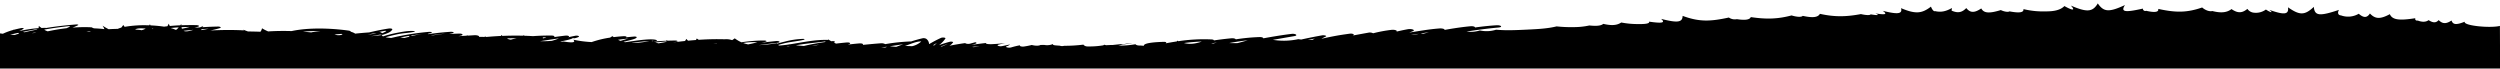 <svg xmlns="http://www.w3.org/2000/svg" viewBox="0 0 1496 41">
  <defs>
    <clipPath id="a">
      <path data-name="Rectangle 1124" transform="translate(-6562 -21028)" opacity=".36" d="M0 0h1496v41H0z"/>
    </clipPath>
  </defs>
  <g data-name="Mask Group 15" transform="translate(6562 21028)" clip-path="url(#a)">
    <path d="M-5066-21000.579v33.6h-1496.012v-41.056c.6.083 1.166.158 1.725.231a38.5 38.5 0 0 1 6.573-2.372c-.144-.083-.264-.159-.414-.247l.659.181a68.04 68.04 0 0 1 4.158-.952c.869-.172 1.856.152 1.39.428-.8.468-1.63.907-2.518 1.33l.052.013.722-.165a76.638 76.638 0 0 1 10.737-1.571 9.668 9.668 0 0 0 .158-1.329c.559.457 1.093.857 1.61 1.228.638-.029 1.292-.05 1.975-.065a2.978 2.978 0 0 1 .76.073c5.682-.914 11.69-1.627 18.067-2.121.776-.06 1.542.2 1.09.438a27.982 27.982 0 0 1-3.379 1.459 94.575 94.575 0 0 1 10.022-.247 5.022 5.022 0 0 1 1.15.159c-.117-.107-.224-.207-.351-.321.727.309 1.39.584 2.019.839 2.12.077 4.235.237 6.3.48a10.718 10.718 0 0 0-1.144-2.081 39.871 39.871 0 0 0 3.651 2.124c1.807-.1 3.624-.183 5.466-.2a14.545 14.545 0 0 1 2.088-.738 17.708 17.708 0 0 0 1.223-1.6c.27.417.542.782.809 1.123a69.03 69.03 0 0 1 14.709-.9c.152-.2.3-.407.439-.628.117.232.229.45.332.66a74.657 74.657 0 0 1 8.1.756c.659-.09 1.335-.17 2.014-.246a12.659 12.659 0 0 0 .779-1.534c.223.516.436.97.643 1.391 2.044-.2 4.153-.337 6.306-.424.185-.255.373-.516.572-.8 0 .278.008.53.022.781 2.946-.108 5.948-.131 8.913-.083 1.447.022 2.24.545 1.218.9-.733.254-1.482.486-2.234.708 1.074-.093 2.158-.18 3.245-.26.646-.257 1.316-.532 2.033-.83-.207.259-.376.5-.529.731 2.995-.2 6.041-.341 9.21-.392 1.469-.023 2.289.592 1.24.914-1.782.549-3.7 1.011-5.706 1.427 6.368-.307 12.728-.412 19.347-.094a4.034 4.034 0 0 1 .708.093 16.89 16.89 0 0 0-.359-.467c1.027.412 1.954.765 2.809 1.066q3.732.031 7.439.162a4.789 4.789 0 0 0 .951-2.074 27.251 27.251 0 0 0 3.668 1.883c4.551-.287 9.325-.351 14.028-.2 10.126-2.192 23.334-1.792 34.152-.288.82.114 1.251.394 1.292.68a9.6 9.6 0 0 1 1.946.728 4.62 4.62 0 0 1 .654.411c2.736-.3 5.521-.543 8.379-.732 3.6-.87 7.374-1.66 11.543-2.306 1.256-.2 2.553.1 2.3.545-.818 1.456-2.229 2.1-5.513 3.135a2.266 2.266 0 0 1-1.662-.1c-1.812.354-3.671.676-5.54.986 1.913-.138 4.036-.374 6.434-.7a1.387 1.387 0 0 0 .779.8 74.358 74.358 0 0 1 8.87-2.235c2.7-.489 6.445-1.243 9.614-.933.463.046.752.256.327.372-2.635.714-6.665.828-9.671 1.43-2.758.552-5.237 1.208-7.627 1.9q.654.14 1.436.23c.624.084 1.289.147 1.935.181a153.8 153.8 0 0 1 22.6-3.644c1.145-.094 2.363.407 1.286.679q-1.035.261-2.074.527c.134.058.265.119.4.176 4.224-.609 8.524-1.107 13.3-1.417 1.245-.081 2.561.42 1.4.738q-1.135.309-2.294.581c1.97-.11 3.97-.194 6.025-.245 2.2-.055 2.6.86 1.09 1.208-.534.122-1.074.226-1.613.339 1.561-.086 3.12-.185 4.673-.278.324-.073.635-.14.967-.219.016.056.044.1.065.158 1.234-.074 2.466-.144 3.706-.22 2.106-.13 3.357.476 2.957.968 1.161 0 2.319.021 3.477.038a1.818 1.818 0 0 0 .011-.326c.286.119.558.227.828.335h.261a197.96 197.96 0 0 1 8.537-.586c.063-.178.123-.365.174-.566.245.186.482.356.719.524 4.1-.176 8.249-.22 12.369-.113.161-.1.313-.194.479-.3.107.116.221.218.33.328 1.719.054 3.433.124 5.134.233 3.515-.261 7.194-.371 11.02-.364.935 0 1.878.248 1.828.564a.742.742 0 0 1-.275.39c2.234-.328 4.5-.643 6.848-.9 1.439-.162 2.722.394 1.976.794-.142.079-.313.143-.463.218 1.406-.315 2.831-.621 4.289-.913 1.611-.323 2.97.352 1.935.773a11.144 11.144 0 0 1-2.008.666c-.488.144-1.281.01-1.128-.2-.531.73-4.188 1.527-7.7 2.188a3.593 3.593 0 0 0 1.918-.009c4.646.768 7.78.843 5.853-1.09a66.6 66.6 0 0 0 11.02 1.439 59.171 59.171 0 0 1 11-2.667c.469-.277.935-.57 1.409-.894.259.214.523.4.782.591 1.9-.236 3.87-.431 5.973-.555 1.221-.072 2.305.373 1.308.692l-.024.007c1.578-.174 3.18-.336 4.853-.476.782-.066 1.681.116 1.654.389-.084 1.01-4.049 1.727-6.131 2.327-.359.1-1.033.257-1.809.424.343.087.684.181 1.044.249 1.6-.235 3.185-.476 4.807-.694 2.837-.394 11.11-1.658 13.878-.622.518.194.439.436-.213.586-.521.12-1.057.228-1.586.344 2.518-.231 5.115-.4 7.818-.5a2.918 2.918 0 0 0-.079-.367c.283.12.548.228.82.34 1.515-.05 3.06-.086 4.665-.091 1.183 0 1.728.526.646.717-.733.13-1.45.266-2.183.4q3.589-.456 7.216-.845a7.21 7.21 0 0 0 .8-1.264 13.258 13.258 0 0 0 1.027 1.084q2.354-.23 4.741-.412c.161-.277.322-.577.48-.915.4.287.793.546 1.185.793 4.965-.333 10.058-.478 15.366-.317.033 0 .057.006.087.007a10.833 10.833 0 0 1 4.515.51 20.62 20.62 0 0 0 1.575-1.075 20.979 20.979 0 0 0 3.992 2.363 88.426 88.426 0 0 1 13.685-1.066c1.044 0 1.867.458.951.7-.837.222-1.722.424-2.581.639 2.831-.373 5.7-.722 8.679-1 2.071-.194 2.929.788.929 1.011-3.837.428-7.581.917-11.29 1.428a89.789 89.789 0 0 0 10.96-1.2.935.935 0 0 0 .041.3 71.352 71.352 0 0 1 4.657-1.246 49.1 49.1 0 0 1 10.832-1.611c1 0 1.174.376.493.545-3.284.816-7.663 1.17-11.1 1.966a70.611 70.611 0 0 0-4.278 1.141 2.572 2.572 0 0 0 .7.346c.063-.007.106-.021.18-.026 1.842-.134 3.7-.362 5.584-.636-.068-.049-.09-.086-.172-.139l.564.08c7.453-1.109 15.148-2.911 22.849-2.661.112-.09.223-.171.335-.265a29.83 29.83 0 0 0 1.752 1.072c.144-.016.273-.036.417-.053 1.493-.164 2.232.428 1.431.755-.1.039-.2.072-.294.11.447.214.894.411 1.346.59 2.038-.252 4.12-.482 6.3-.669 1.738-.149 2.706.485 1.687.89-.319.126-.638.241-.959.359 2.2-.249 4.417-.488 6.684-.686 1.908-.168 2.872.437 2.191.886 3.531-.351 7.066-.693 10.69-.957a4.753 4.753 0 0 1 2.788.5 111.9 111.9 0 0 1 14.84-1.6 3.585 3.585 0 0 1 .578.029 82.065 82.065 0 0 1 6.821-1.916 3.31 3.31 0 0 1 2.278.282 4.014 4.014 0 0 1 1.711 3.085l.153.055a69.288 69.288 0 0 1 6.976-3.663c.948-.426 2.959-.186 2.659.342a15.153 15.153 0 0 1-3.891 4.027c.117-.047.24-.092.36-.138q2.797-1.017 6.017-1.894c.88-.258 2.4-.023 2.071.37a6.754 6.754 0 0 1-2.183 1.994 149.168 149.168 0 0 1 9.475-1.6c.234.367 1.788.661 2.97.328 1-.282 2.016-.561 3.06-.83.755.171 1.033.552.3.8-.809.278-1.659.526-2.512.778a184.52 184.52 0 0 1 8.57-1.12c-.082.241.251.506 1.15.617a17.366 17.366 0 0 0 3.406 0c.085 0 .153.005.245 0a51.418 51.418 0 0 0 3.185-.234l.065.02q1.692-.169 3.453-.27a42.633 42.633 0 0 0-3.976.858c-1.51.41.463 1.2 2.115.868 1.491-.305 3.071-.625 4.586-.972.06-.009.117-.017.183-.024a4.706 4.706 0 0 1-1.719.977l-.054.016h.011c-.1.036-.174.076-.281.111-1.183.523 1.363 1.1 2.736.669a48.113 48.113 0 0 1 5.439-1.316c-.847.506.826 1 2.384.754 1.725-.267 3.166-.555 4.507-.9 2.055.529 4.137.608 5.237-.01a5.958 5.958 0 0 0 .741-.006h.03q.768.013 1.5-.006a9.184 9.184 0 0 0 4.69-.351.949.949 0 0 0 .387-.194c.038.056.065.1.106.166h.011c-.09.252.335.5 1.21.6.94.1 1.9.17 2.872.22a3.95 3.95 0 0 0 2.216.157l.458-.089a91.971 91.971 0 0 0 11.491-.7c.057.229.346.482.995.811a3.487 3.487 0 0 0 1.507.275 50.21 50.21 0 0 0 9.052-.616 1.251 1.251 0 0 0 .771-.361l.324-.02a2.565 2.565 0 0 0 1.433.24c.823-.035 1.66-.079 2.5-.127a4.725 4.725 0 0 0 1.033 0c1.586-.176 3.18-.336 4.777-.494a5.259 5.259 0 0 0 1.768.007c.665-.13 1.33-.253 1.995-.377.788-.076 1.581-.152 2.368-.23.166.009.346.025.518.035-2.848.382-5.578.835-8.191 1.433-.057.013-.112.015-.169.025a58.419 58.419 0 0 0 10.461-.841c.289.6 1.741.867 3.06.775.676.074 1.343.126 1.959.147-.3-1.747 7.107-2.228 11.965-2.344 1.234-.029 1.681.4 1.3.7-.085.067-.18.125-.27.191 2.191-.415 4.439-.8 6.725-1.147a4.8 4.8 0 0 0 .166-.456c.262.117.512.22.766.326a100.576 100.576 0 0 1 19.778-1.064c1.016.055 1.458.318 1.452.591 3.316-.494 6.75-.927 10.385-1.264 1.4-.13 2.6.235 2.692.629a114.652 114.652 0 0 1 14.219-1.364c1.482-.049 2.294.359 2.256.758 5.464-1 11.014-1.937 16.9-2.66 2.412-.3 4.039.922 1.8 1.307q-6.491 1.118-12.946 2.256a41.273 41.273 0 0 0 15.184-.4c.572.084 1.164.151 1.763.208a301.491 301.491 0 0 1 12.36-2.48c1.36-.242 3.314.252 2.314.714a68.59 68.59 0 0 0-2.529 1.25l.21.006c4.523-1 9.121-1.929 14.216-2.642l.011-.008h.022c.8-.111 1.586-.234 2.42-.334 1.967-.236 3.139.6 1.954 1.031-.1.035-.2.065-.294.1 3.136-.581 6.268-1.162 9.431-1.727a4.162 4.162 0 0 1 2.9.358 83.167 83.167 0 0 1 11.08-2.063c1.957-.218 3.782.521 2.837 1.08 2.18-.513 4.4-1.008 6.793-1.44 2.469-.446 4.861.548 3.027 1.209-.728.262-1.431.526-2.128.793 5.9-.921 11.559-1.98 18.113-2.478 1.613-.123 3.477.379 2.943.9 4.9-.876 9.916-1.669 15.44-2.2 1.788-.172 2.908.266 2.883.723 4.1-.57 8.333-1.046 12.829-1.323 2.747-.169 4 1.092 1.232 1.342-6.687.6-12.957 1.47-19.127 2.414a18.586 18.586 0 0 0 8.006-.656 18.811 18.811 0 0 0 9.652-.437 90.351 90.351 0 0 0 9.169.284c3.068-.043 6.145-.19 9.235-.338 6.183-.292 12.426-.586 17.832-1.94a80.739 80.739 0 0 0 10.309.437 43.29 43.29 0 0 0 9.27-.986c3.747.377 6.859.339 8.33-.966 4.878 1.124 8.107.98 10.761-.813a52.1 52.1 0 0 0 10.1.936c3.654.062 7.055-.163 6.573-1.441 7.055 1 10.224.945 7.178-1.661 9.527 2.414 12.84 2.277 12.873-1.8 9.933 3.673 16.609 3.406 27.661.99a6.289 6.289 0 0 0 4.815.982c4.281.66 7.652.533 8.317-1.238 9.472 1.4 16.249 1.158 24.4-1 2.725.845 5.793 1.211 6.7.265 5.575 1.2 8.99 1.091 10.257-1.221 8.982 1.986 15.827 1.777 24.568.155 2.482.612 5.439.87 5.791.159 3.949.632 5.851.731 2.831-.563 6.153.979 7.387.564 4.414-1.542 8.123 1.973 12.044 2.255 10.944-1.607 8.764 3.7 12.508 3.249 17.917-.909.733 2 1.88 3.075 2.433 2.681 3.542.83 6.494.192 10.123-1.856-.109.672-.153 1.207-.207 1.566 3.769 1.654 6.224 1.124 8.783-1.53 2.3 2.852 4.733 3.09 8.965.218 1.63 3.052 5.055 3 11.728.98 1.8.929 4.4 1.369 5.156.776 5.267.992 8.679.95 8.363-1.36a49.3 49.3 0 0 0 13.074 1.373c4.93.052 8.984-.684 11.431-3.19 4.333 2.458 7.06 3.147 3.861-.288 9.467 4.065 13 4.005 16.121-1.3 3.616 5.29 6.815 5.335 16.271.981-2.91 4.4.439 4.407 10.72 2.125-.134 1.157 1.463 1.744 1.828 1.29 4.545 1.064 7.859 1.089 7.347-1.111 10.434 2.281 17.012 2.355 26.282-.848 1.9 1.694 4.474 2.57 6.066 2.119 4.774 1.223 8.564 1.129 11.483-1.171 3.534 2.429 6.191 2.658 9.516-.114a5.311 5.311 0 0 0 4.057 2.3 10.031 10.031 0 0 0 7.025-1.91c2.542 1.716 4.929 2.427 2.019.191 8.589 3.009 11.886 3.072 11.191-1.521 6.941 4.814 9.9 4.971 15.464-.254.466 5.511 3.542 5.639 15.02 1.808-1.136 2.115-.191 3.245 1.237 3.287a12.526 12.526 0 0 0 10.625-.979c2.766 2.4 4.837 2.7 6.69-.151 3.18 3.339 6.134 3.516 11.908.4 1.564 3.576 5.93 3.865 15.265 2.421-.346 1.024.55 1.617 1.45 1.393 2.39.93 4.788 1.044 6.494-.251 2.529 1.629 4.371 1.847 6.009-.022 2.292 2.267 4.374 2.444 7.72.25.8 2.559 2.867 2.745 7.851.73-.888 2.394 15.325 3.966 21.089 2.5Zm-1484.681-7.242a1.572 1.572 0 0 0-.392-.518c-1.608.352-3.224.7-4.831 1.053q1.819.179 3 .2c.033-.084.145-.169.411-.244.593-.172 1.207-.331 1.812-.5Zm10.33-.933c-.815.211-1.654.409-2.512.6a4.725 4.725 0 0 0 2.512-.6Zm-4.651-.873c-1.131.226-2.218.469-3.325.705.376.085.725.155 1.074.226q3.528-.852 7.265-1.58c.893-.381.019-.355-5.012.646Zm24.871-2.813c-5.115.544-10.153 1.207-14.854 2.056-.18.065-.368.123-.548.185a11.8 11.8 0 0 0 2.071.947c3.662-.776 7.387-1.429 11.32-1.878q.756-.342 1.575-.732a1.611 1.611 0 0 0 .436-.581Zm12.7 3.075a66.176 66.176 0 0 0-2.916-.058c.61.126 1.166.23 1.649.3.42-.082.837-.169 1.265-.245Zm32.626-1.55h-.21c-3.253-.289-5.27-.089-6.093.584.858.067 1.725.124 2.57.208a6.55 6.55 0 0 1 1.158.222 8.3 8.3 0 0 0 2.573-1.017Zm4.651.084c-.308-.02-.632-.024-.948-.038a1.642 1.642 0 0 1 .057.284c.293-.086.587-.171.89-.25Zm15.113-.806c-1.6.1-3.186.224-4.709.391.016.028.033.05.052.077a14.442 14.442 0 0 1 2.714 1c.2-.029.387-.061.586-.09a9.442 9.442 0 0 0 1.356-1.381Zm1.913.832a50.27 50.27 0 0 0 4.567-1.075c-1.61.023-3.224.078-4.823.153a4.886 4.886 0 0 0 .255.918Zm6.818.657q-2.923.268-5.823.582c1.075.6 2.9.379 5.821-.586Zm9.229-.676c-1.461.073-2.9.172-4.333.275a1.71 1.71 0 0 0-.073.577 98.16 98.16 0 0 0 4.405-.856Zm66.857 1.432c-.213 0-.431-.009-.643-.009a88.913 88.913 0 0 0-9.755.334l.594.074q2.228.172 4.355.4a2.868 2.868 0 0 1 .681-.191c.594-.1 1.272-.191 1.978-.284.005-.035.014-.064.016-.1.055.027.1.048.15.074a83.77 83.77 0 0 1 2.623-.3Zm13.213 2.032a4.827 4.827 0 0 0-.649-.374c-1.39.145-2.763.251-4.142.336a6.419 6.419 0 0 0 4.791.035Zm21.879-1.519a2.905 2.905 0 0 1 1.1.261l.659.437c.038.025.046.05.076.075 4.863-2.099 1.413-1.505-1.835-.773Zm-6.837 1.7a38.966 38.966 0 0 1 5.229-.634 7.953 7.953 0 0 0-2.673-.023c-.867.206-1.709.428-2.556.648Zm24.854.637c-.943.163-1.91.309-2.823.488-.649.132-1.556.29-2.526.45.965.151 1.807.255 2.529.3.921-.23 1.864-.475 2.82-.72a1.038 1.038 0 0 0 0-.527Zm8.543-1.228c-2.63.291-5.142.66-7.592 1.063.267.089.518.169.774.248a57.632 57.632 0 0 1 6.818-1.32Zm8.516.344c-1.324.175-2.6.371-3.9.562.079.028.15.05.224.078.365-.036.728-.076 1.09-.112a135.66 135.66 0 0 0 3.357-.5q7.185-.893-.771-.037Zm47.346 2.314c-1.943-.01-3.888.022-5.829.082a.637.637 0 0 1 .243.257 7.869 7.869 0 0 0 2.076.526 1.318 1.318 0 0 1 .4-.161c1.006-.271 2.05-.5 3.11-.713Zm15.391-.472c.256.182.308.386.12.567 2.133-.432 3.033-.732-.12-.576Zm9.873.542c-3.837.52-7.556 1.116-11.331 1.681a60.9 60.9 0 0 0 7.014-.2 40.1 40.1 0 0 0 4.316-1.49Zm36.768 1.513c2.417-.747 4.559-1.4 4.752-1.42-2.147.206-4.221.468-6.257.761a15.276 15.276 0 0 0 1.505.65Zm17.347.069c-.311.023-.6.043-.984.074q-3.94.263-7.679.744c-.725.1-1.433.2-2.153.3.706.022 1.433.023 2.2 0a46.333 46.333 0 0 0 8.616-1.127Zm1.36-.089a1.821 1.821 0 0 0 .117.238c1.022-.2 1.254-.315-.118-.247Zm8.834.373c-.818.017-2.878.2-6.706.616q1.038.293 1.932.487c2.107-.358 3.949-.693 4.763-.9a1.692 1.692 0 0 0 .011-.211Zm30.22 1.093c-.03-.031-.055-.069-.084-.1-.719.106-1.469.2-2.2.292.728-.031 1.488-.1 2.284-.2Zm24.173-.585a34.132 34.132 0 0 0-8.567.394 18.956 18.956 0 0 0 3 .844q2.865-.585 5.567-1.249Zm19.4 2.224c-.66.084-1.322.169-1.995.242a3.412 3.412 0 0 0 1.994-.25Zm17.7-.921c-1.54.254-3.03.539-4.515.85a19.259 19.259 0 0 0 4.519-.858Zm3.834-1.888c-4.853.661-10.042 1.113-14.87 1.847l-3.06.463c1.719.208 3.3.354 4.777.438 3.94-.931 8.025-1.7 12.489-2.308.226-.144.45-.3.668-.448Zm36.4 3.207q-1.582.234-3.164.463c1.688.1 3.018 0 3.168-.471Zm9.935-1.5c-2.665.414-5.349.82-8.036 1.221q2.019.215 3.823.346a437.338 437.338 0 0 1 4.217-1.579Zm10.775-1.638c-1.155-.123-3.022.2-5.927 1.279-1.289.476-2.556.954-3.834 1.431 1.139-.007 2.425.03 3.935.1a1.1 1.1 0 0 1 .185.038 11.731 11.731 0 0 0 5.646-2.865Zm9.347.882c-.788.446-1.54.9-2.3 1.349.21.054.422.11.632.159a33.16 33.16 0 0 0 1.672-1.521Zm3.253 1.758c-.352.127-.681.259-1.027.388.2.017.39.035.586.048 2.784-1.18 5.836-2.48.446-.448Zm22.029.12a.751.751 0 0 0-.074-.039q-2.085.267-4.148.556c.368.048.725.092 1.06.131q1.62-.324 3.166-.66Zm133.247-2.706a106.872 106.872 0 0 0-10.693.887c3.507.847 6.707.506 10.693-.887Zm9.014.55c-1.147.173-2.262.367-3.384.556.362.042.741.071 1.128.09.774-.212 1.507-.432 2.256-.645Zm18.448-1.3c-3.9.4-7.516.99-11.08 1.641 1.123.055 2.33.068 3.586.039.49 0 .984 0 1.469-.016q3.1-.822 6.026-1.663Zm40.191-1.04q-2.109.372-4.194.762c.488.007.976.014 1.472.011.4 0 .8-.013 1.207-.022.507-.253 1.014-.5 1.515-.754Zm62.209-2.874q-2.3.372-4.6.735a14.113 14.113 0 0 0 4.6-.739Zm6.058-.926c-1.67.233-3.316.488-4.949.748.469.069.927.128 1.365.174a53.397 53.397 0 0 0 3.588-.926Z"/>
  </g>
</svg>